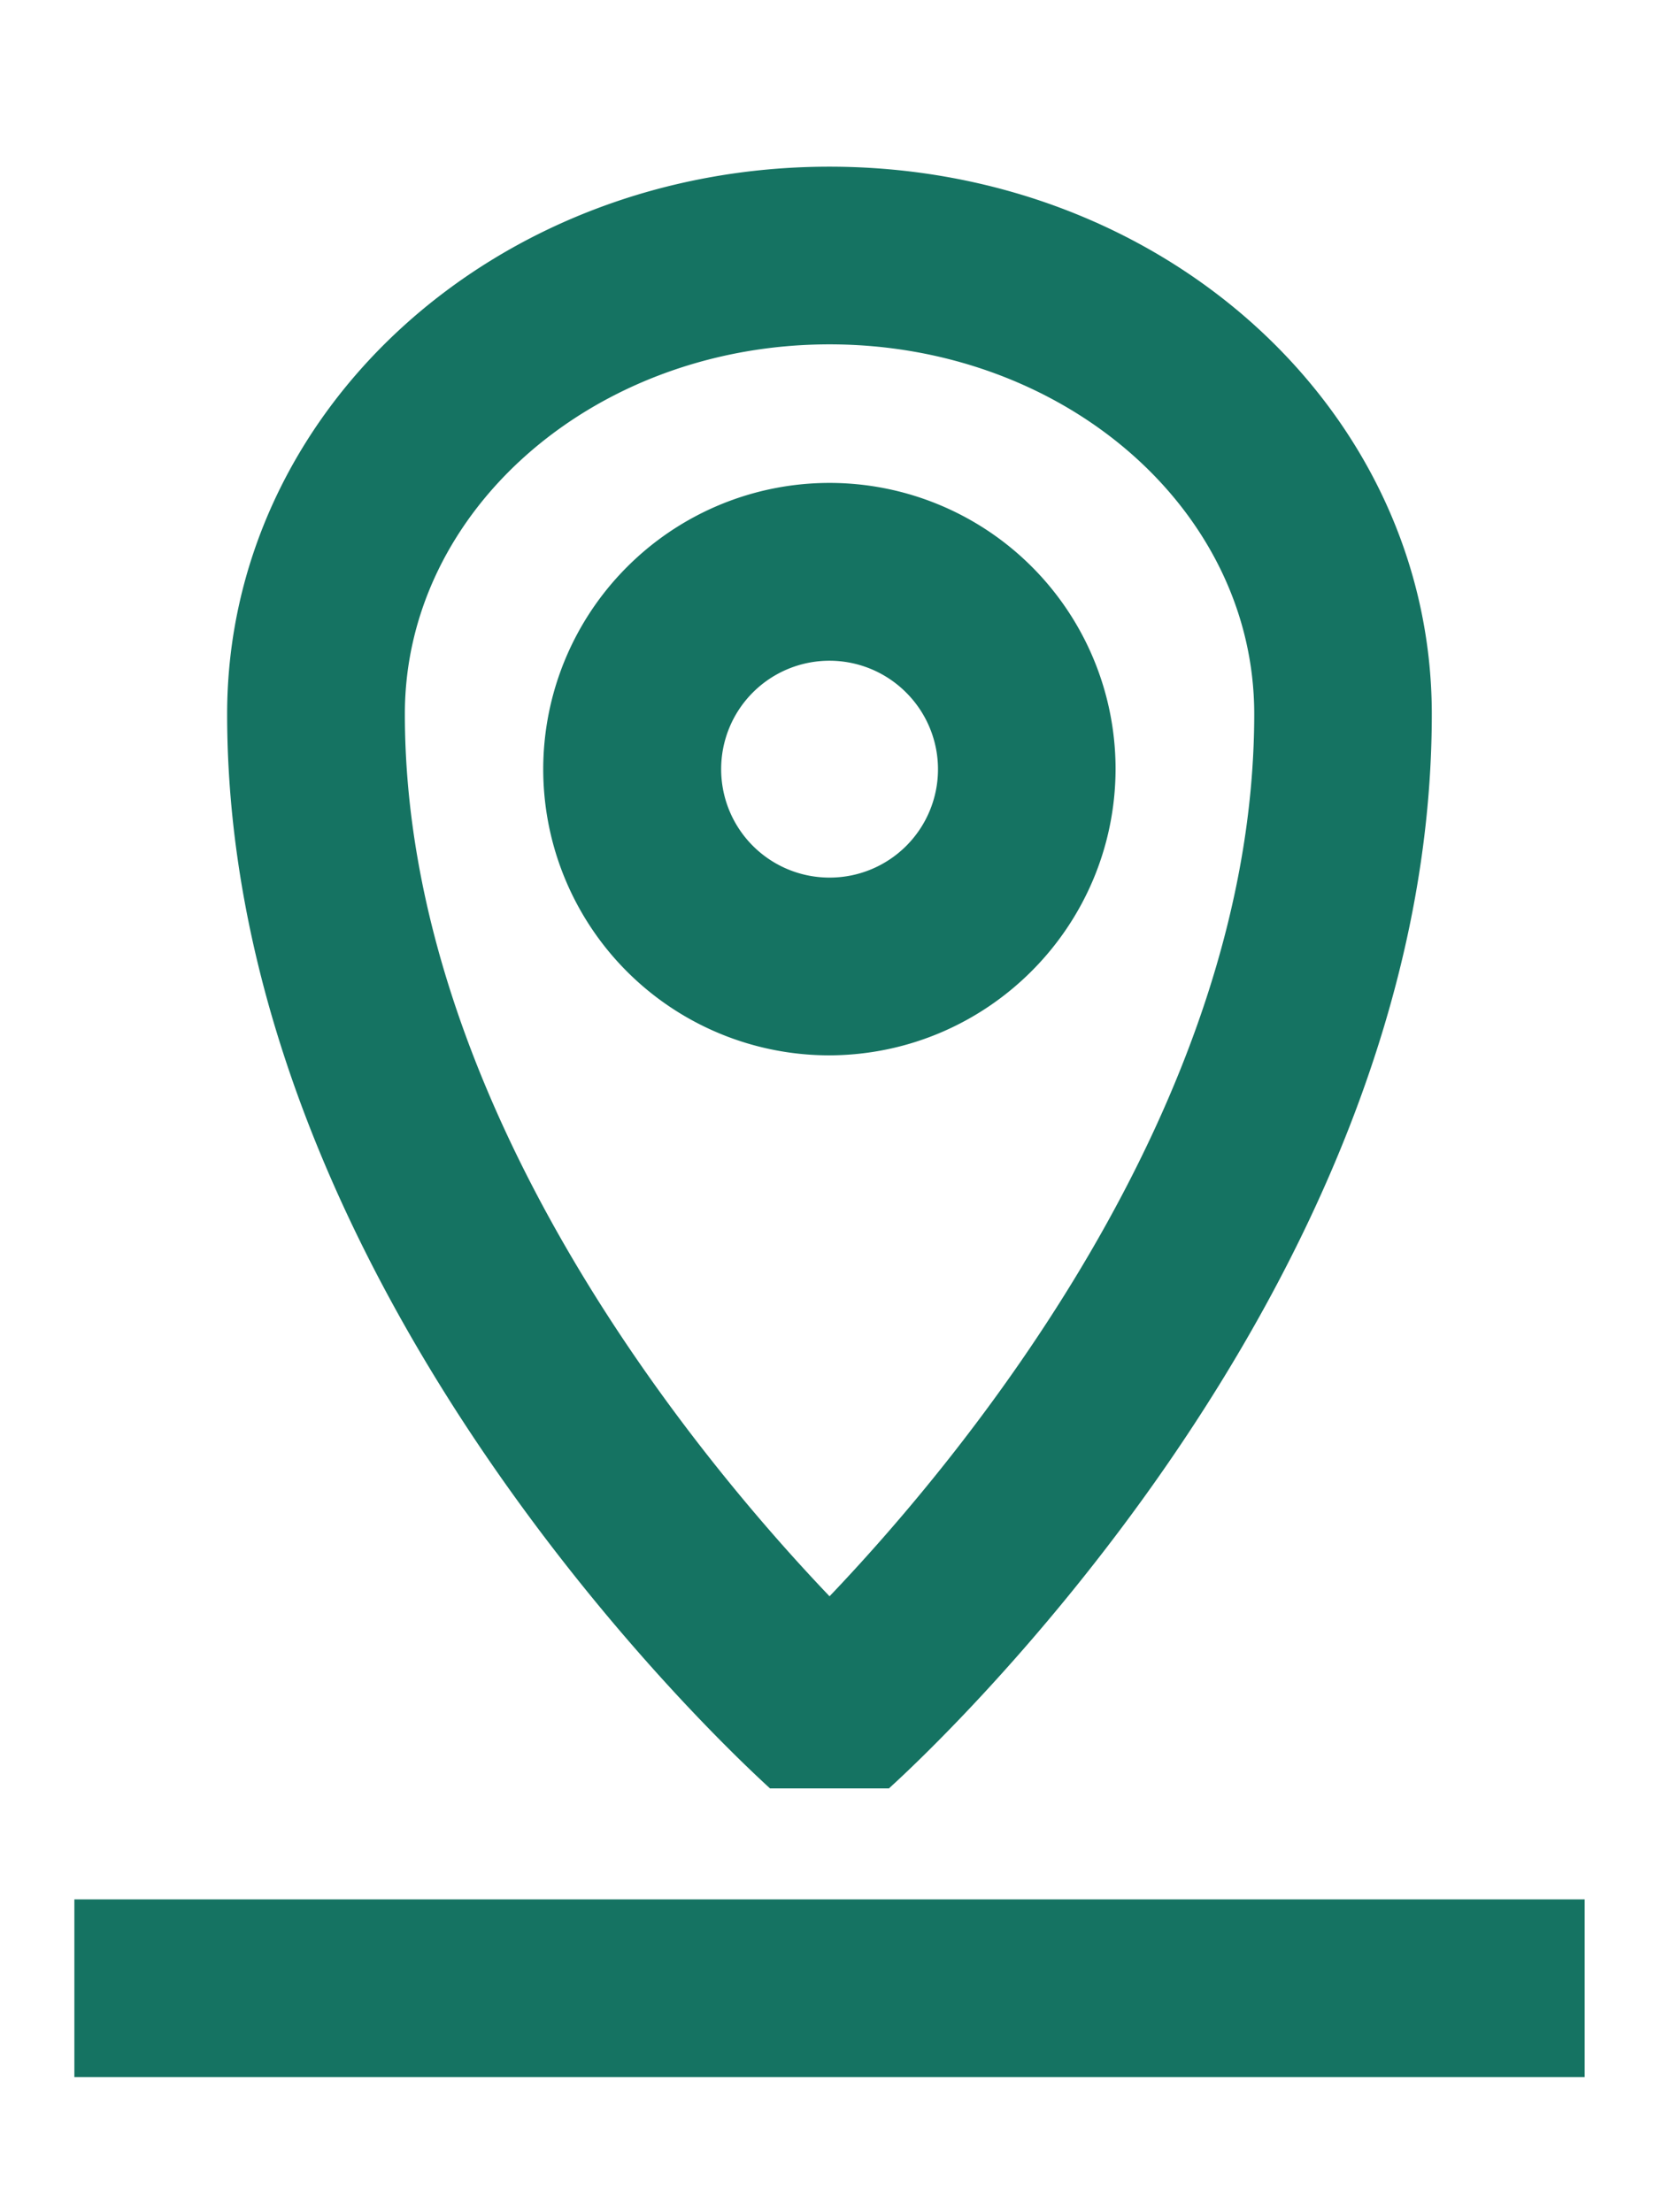<svg xmlns="http://www.w3.org/2000/svg" width="22" height="29"  xmlns:v="https://vecta.io/nano"><path d="M20.776 24.898v2.329H.975v-2.329h19.801zM10.875 2.185c4.403 0 7.897 3.215 7.897 7.176 0 7.641-6.825 13.815-7.117 14.082h0-1.56c-.29-.269-7.117-6.442-7.117-14.082 0-3.961 3.494-7.176 7.896-7.176zm.001 2.329c-3.075 0-5.568 2.167-5.568 4.845 0 5.172 3.879 9.796 5.568 11.566 1.689-1.77 5.568-6.395 5.568-11.566 0-2.679-2.493-4.845-5.568-4.845zM8.223 7.43a3.75 3.75 0 0 1 6.403 2.653c-.006 2.068-1.683 3.744-3.751 3.751A3.75 3.75 0 0 1 8.223 7.43zm3.657 1.648a1.42 1.42 0 0 0-2.425 1.005 1.42 1.42 0 0 0 1.421 1.421 1.42 1.42 0 0 0 1.005-2.425z" fill="#157362"/></svg>